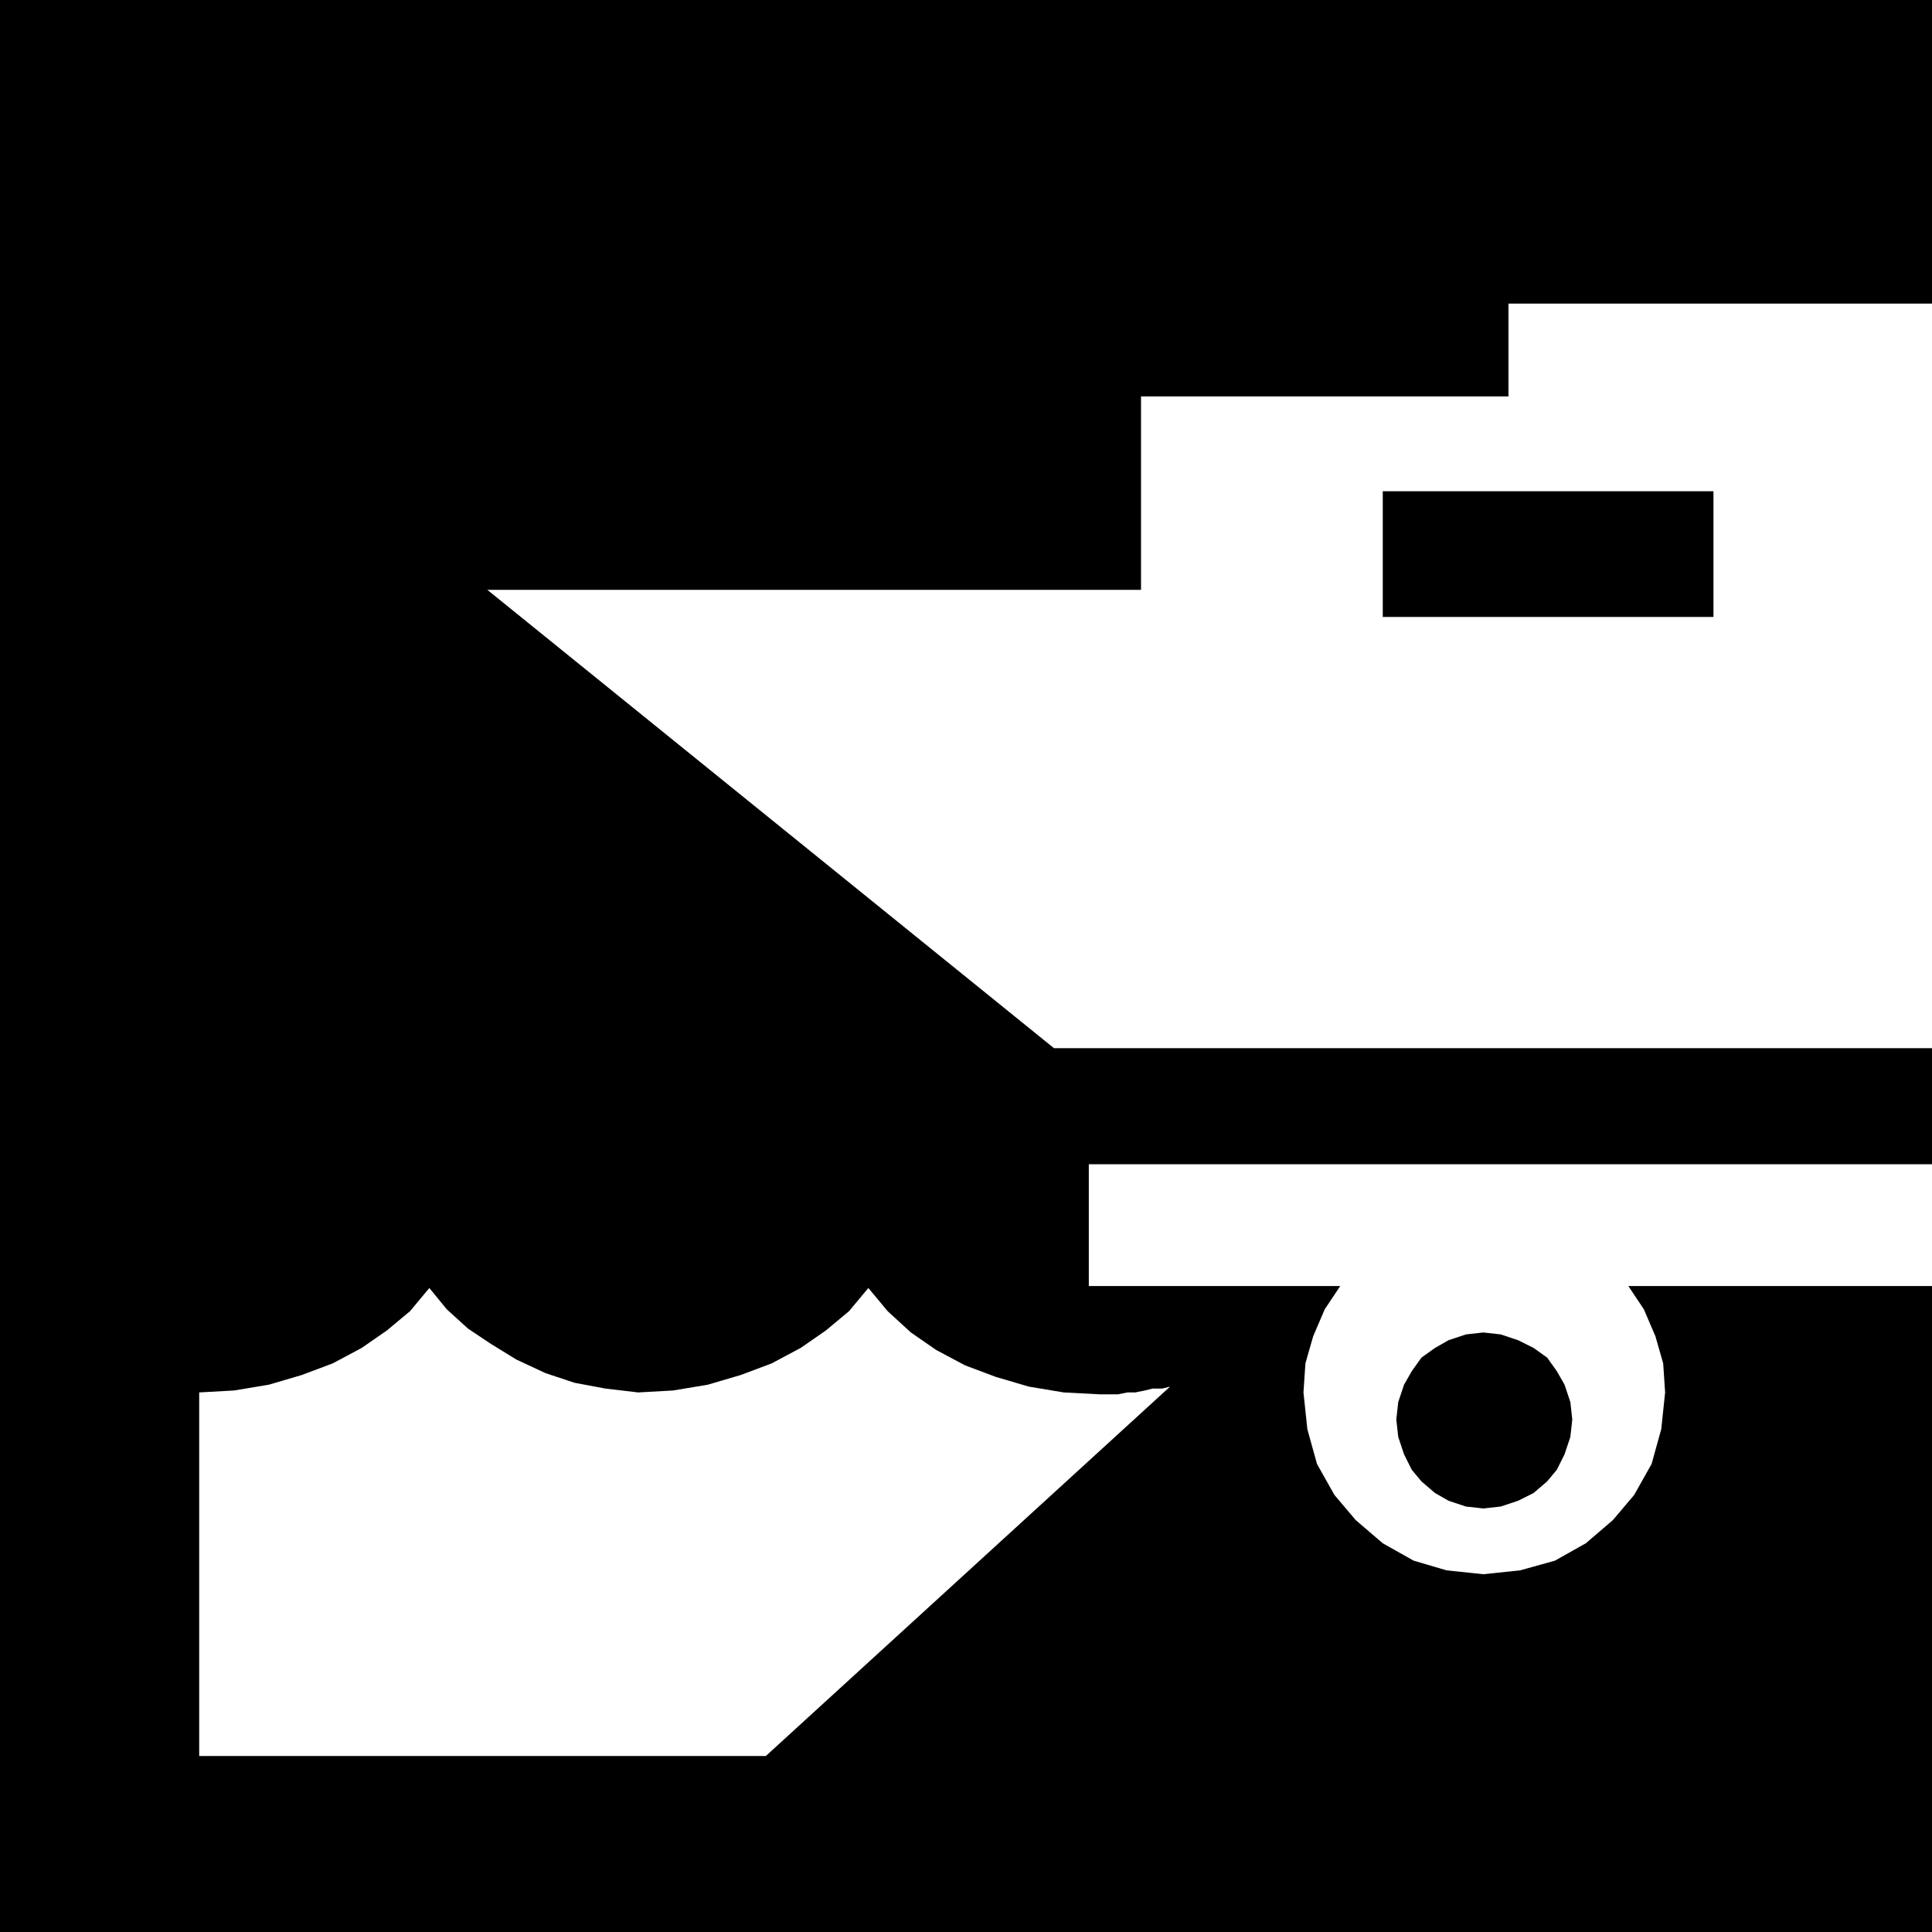 <svg xmlns="http://www.w3.org/2000/svg" fill-rule="evenodd" height="95.904" preserveAspectRatio="none" stroke-linecap="round" viewBox="0 0 999 999" width="95.904"><style>.pen1{stroke:none}.brush2{fill:#000}</style><path class="pen1 brush2" d="m861 720-2 19-5 18-9 16-11 13-14 12-16 9-18 5-19 2-19-2-17-5-16-9-14-12-11-13-9-16-5-18-2-19 1-15 4-14 6-14 8-12H563v-63h436v-60H545L252 305h338V205h190v-48h219V0H0v793h103v-73l18-1 18-3 17-5 16-6 15-8 13-9 12-10 10-12 9 11 11 10 12 8 13 8 15 7 15 5 16 3 17 2 18-1 18-3 17-5 16-6 15-8 13-9 12-10 10-12 10 12 12 11 13 9 15 8 16 6 17 5 18 3 19 1h9l5-1h4l5-1 4-1h5l4-1-209 191H103V793H0v206h999V665H842l8 12 6 14 4 14 1 15z"/><path class="pen1 brush2" d="m767 780 9-1 9-3 8-4 7-6 5-6 4-8 3-9 1-9-1-9-3-9-4-7-5-7-7-5-8-4-9-3-9-1-9 1-9 3-7 4-7 5-5 7-4 7-3 9-1 9 1 9 3 9 4 8 5 6 7 6 7 4 9 3 9 1zm119-461v-65H715v65h171z"/></svg>
